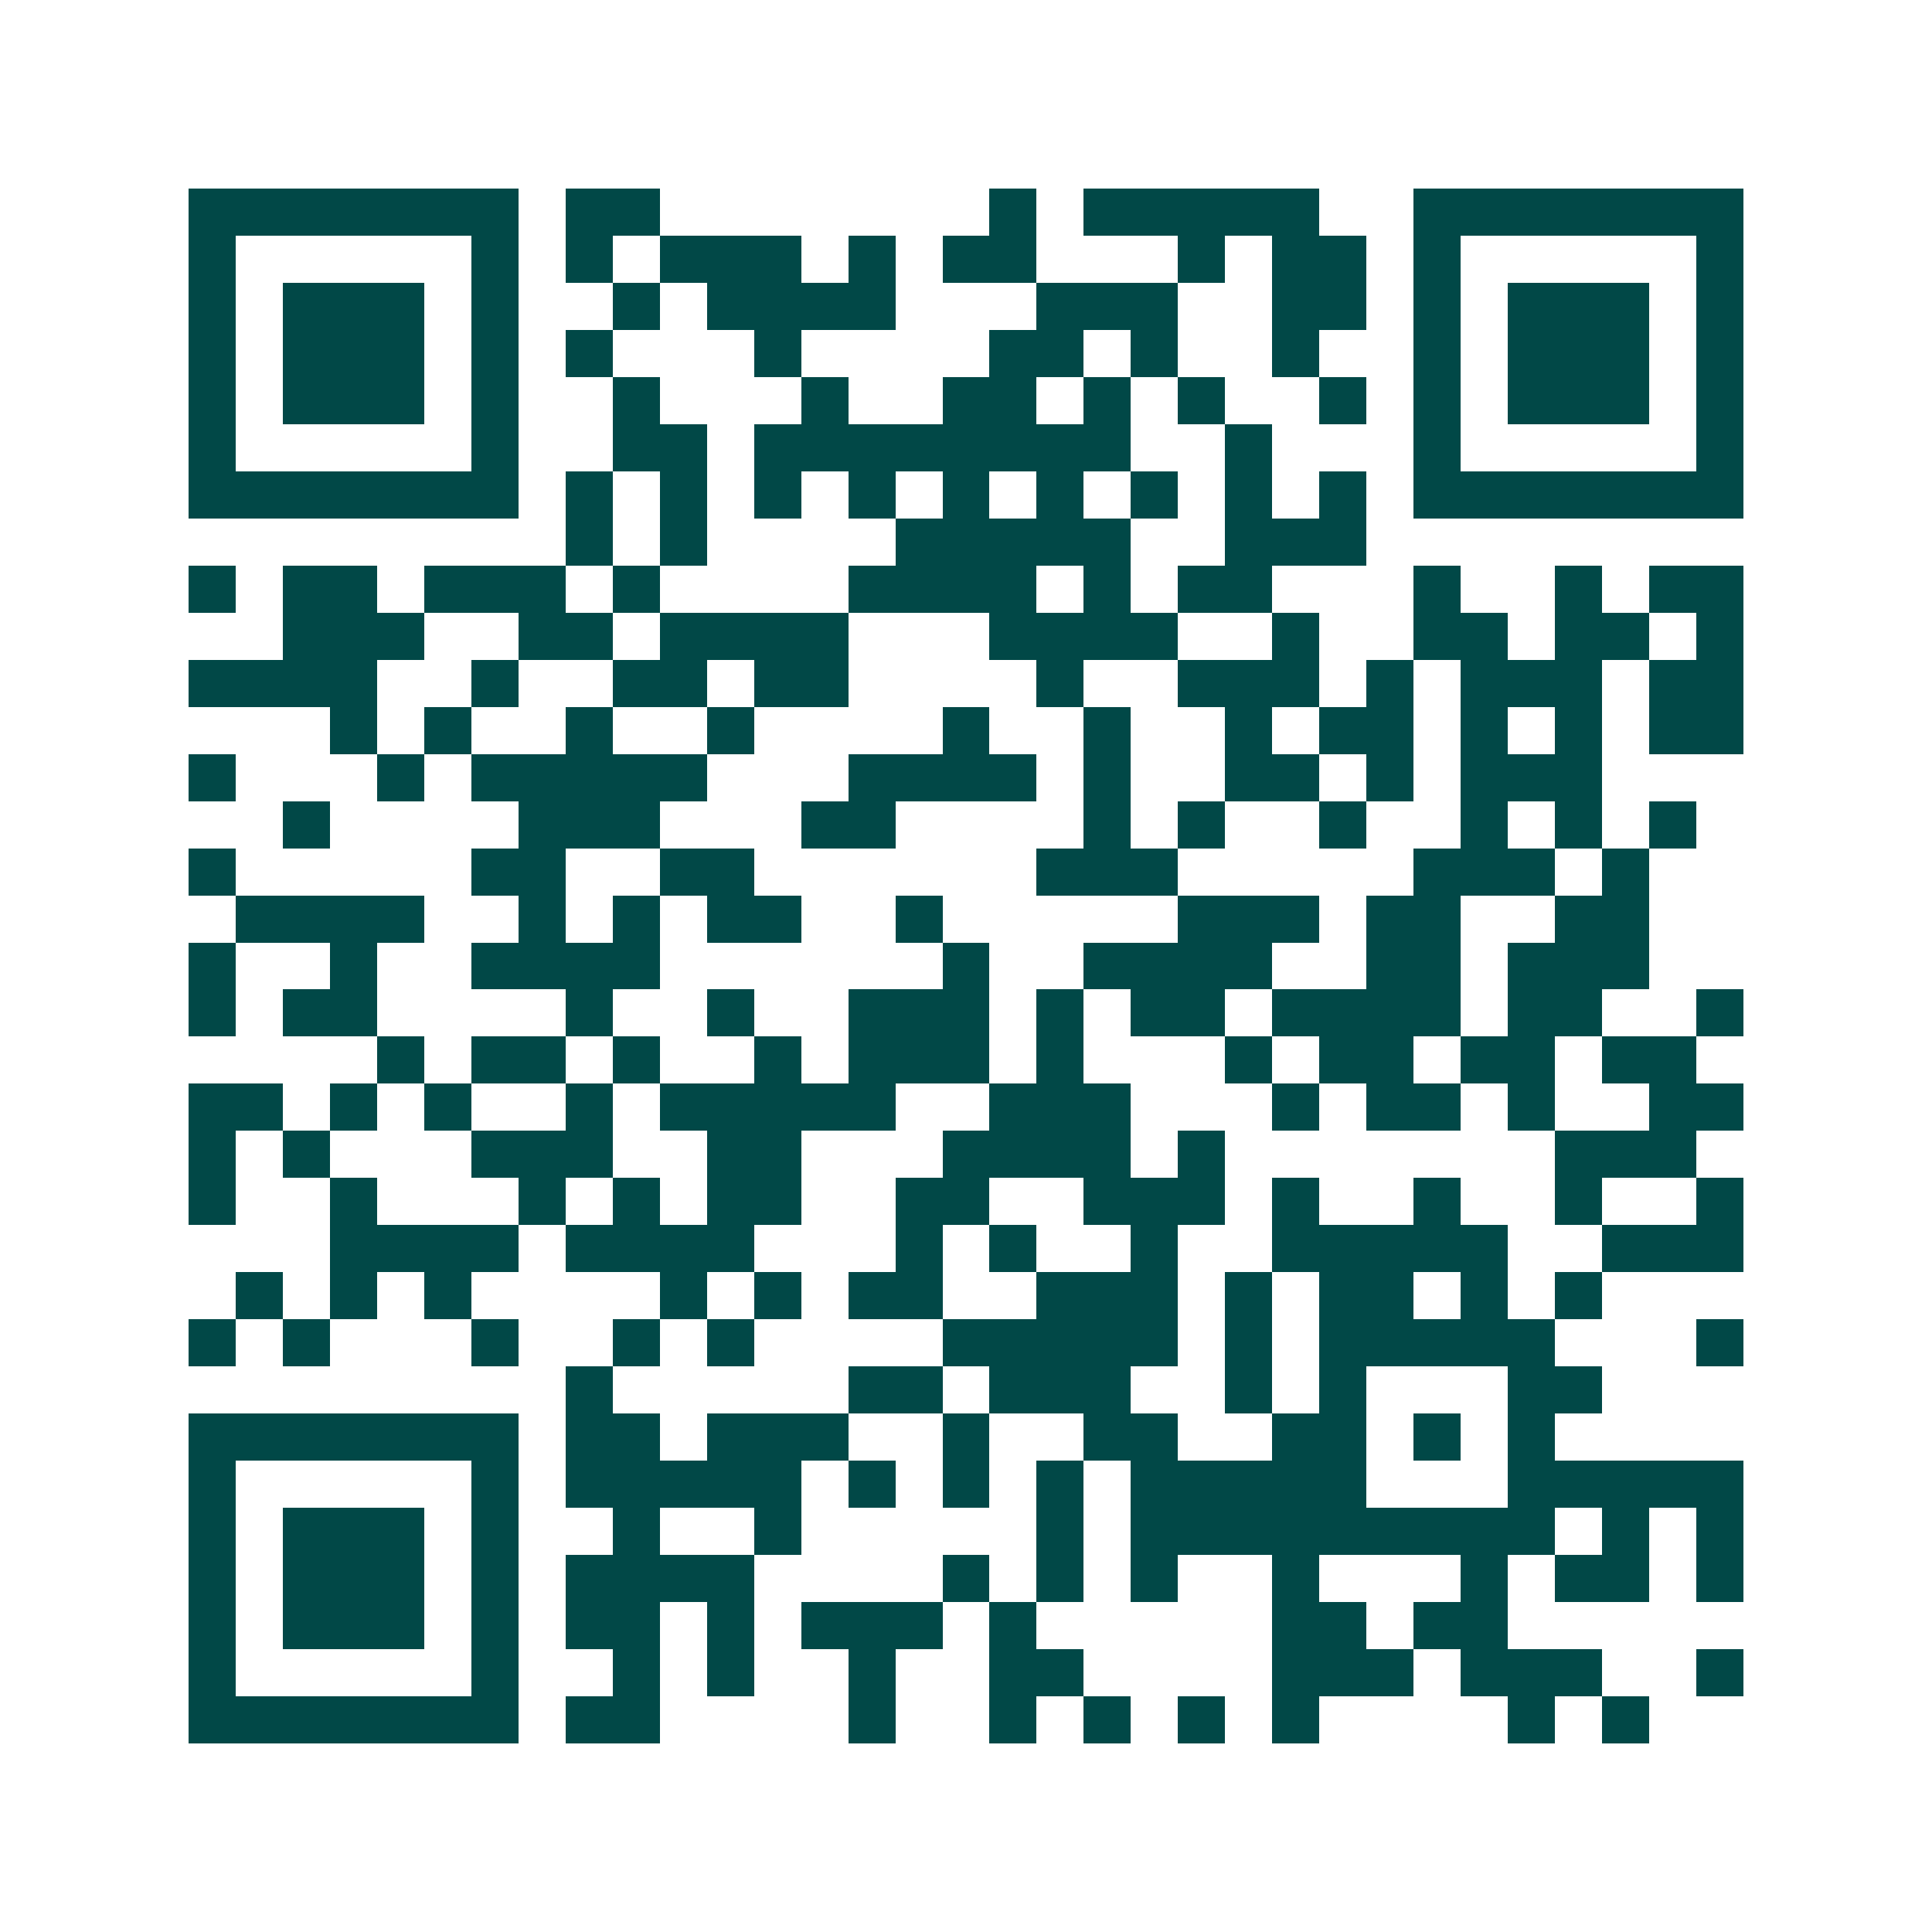 <svg xmlns="http://www.w3.org/2000/svg" width="200" height="200" viewBox="0 0 41 41" shape-rendering="crispEdges"><path fill="#ffffff" d="M0 0h41v41H0z"/><path stroke="#014847" d="M4 4.5h7m1 0h2m7 0h1m1 0h5m2 0h7M4 5.5h1m5 0h1m1 0h1m1 0h3m1 0h1m1 0h2m3 0h1m1 0h2m1 0h1m5 0h1M4 6.5h1m1 0h3m1 0h1m2 0h1m1 0h4m3 0h3m2 0h2m1 0h1m1 0h3m1 0h1M4 7.5h1m1 0h3m1 0h1m1 0h1m3 0h1m4 0h2m1 0h1m2 0h1m2 0h1m1 0h3m1 0h1M4 8.5h1m1 0h3m1 0h1m2 0h1m3 0h1m2 0h2m1 0h1m1 0h1m2 0h1m1 0h1m1 0h3m1 0h1M4 9.5h1m5 0h1m2 0h2m1 0h8m2 0h1m3 0h1m5 0h1M4 10.5h7m1 0h1m1 0h1m1 0h1m1 0h1m1 0h1m1 0h1m1 0h1m1 0h1m1 0h1m1 0h7M12 11.5h1m1 0h1m4 0h5m2 0h3M4 12.5h1m1 0h2m1 0h3m1 0h1m4 0h4m1 0h1m1 0h2m3 0h1m2 0h1m1 0h2M6 13.5h3m2 0h2m1 0h4m3 0h4m2 0h1m2 0h2m1 0h2m1 0h1M4 14.5h4m2 0h1m2 0h2m1 0h2m4 0h1m2 0h3m1 0h1m1 0h3m1 0h2M7 15.5h1m1 0h1m2 0h1m2 0h1m4 0h1m2 0h1m2 0h1m1 0h2m1 0h1m1 0h1m1 0h2M4 16.5h1m3 0h1m1 0h5m3 0h4m1 0h1m2 0h2m1 0h1m1 0h3M6 17.5h1m4 0h3m3 0h2m4 0h1m1 0h1m2 0h1m2 0h1m1 0h1m1 0h1M4 18.5h1m5 0h2m2 0h2m6 0h3m5 0h3m1 0h1M5 19.5h4m2 0h1m1 0h1m1 0h2m2 0h1m5 0h3m1 0h2m2 0h2M4 20.5h1m2 0h1m2 0h4m6 0h1m2 0h4m2 0h2m1 0h3M4 21.5h1m1 0h2m4 0h1m2 0h1m2 0h3m1 0h1m1 0h2m1 0h4m1 0h2m2 0h1M8 22.5h1m1 0h2m1 0h1m2 0h1m1 0h3m1 0h1m3 0h1m1 0h2m1 0h2m1 0h2M4 23.5h2m1 0h1m1 0h1m2 0h1m1 0h5m2 0h3m3 0h1m1 0h2m1 0h1m2 0h2M4 24.5h1m1 0h1m3 0h3m2 0h2m3 0h4m1 0h1m7 0h3M4 25.5h1m2 0h1m3 0h1m1 0h1m1 0h2m2 0h2m2 0h3m1 0h1m2 0h1m2 0h1m2 0h1M7 26.5h4m1 0h4m3 0h1m1 0h1m2 0h1m2 0h5m2 0h3M5 27.5h1m1 0h1m1 0h1m4 0h1m1 0h1m1 0h2m2 0h3m1 0h1m1 0h2m1 0h1m1 0h1M4 28.5h1m1 0h1m3 0h1m2 0h1m1 0h1m4 0h5m1 0h1m1 0h5m3 0h1M12 29.5h1m5 0h2m1 0h3m2 0h1m1 0h1m3 0h2M4 30.5h7m1 0h2m1 0h3m2 0h1m2 0h2m2 0h2m1 0h1m1 0h1M4 31.5h1m5 0h1m1 0h5m1 0h1m1 0h1m1 0h1m1 0h5m3 0h5M4 32.5h1m1 0h3m1 0h1m2 0h1m2 0h1m5 0h1m1 0h9m1 0h1m1 0h1M4 33.5h1m1 0h3m1 0h1m1 0h4m4 0h1m1 0h1m1 0h1m2 0h1m3 0h1m1 0h2m1 0h1M4 34.5h1m1 0h3m1 0h1m1 0h2m1 0h1m1 0h3m1 0h1m5 0h2m1 0h2M4 35.5h1m5 0h1m2 0h1m1 0h1m2 0h1m2 0h2m4 0h3m1 0h3m2 0h1M4 36.5h7m1 0h2m4 0h1m2 0h1m1 0h1m1 0h1m1 0h1m4 0h1m1 0h1"/></svg>
